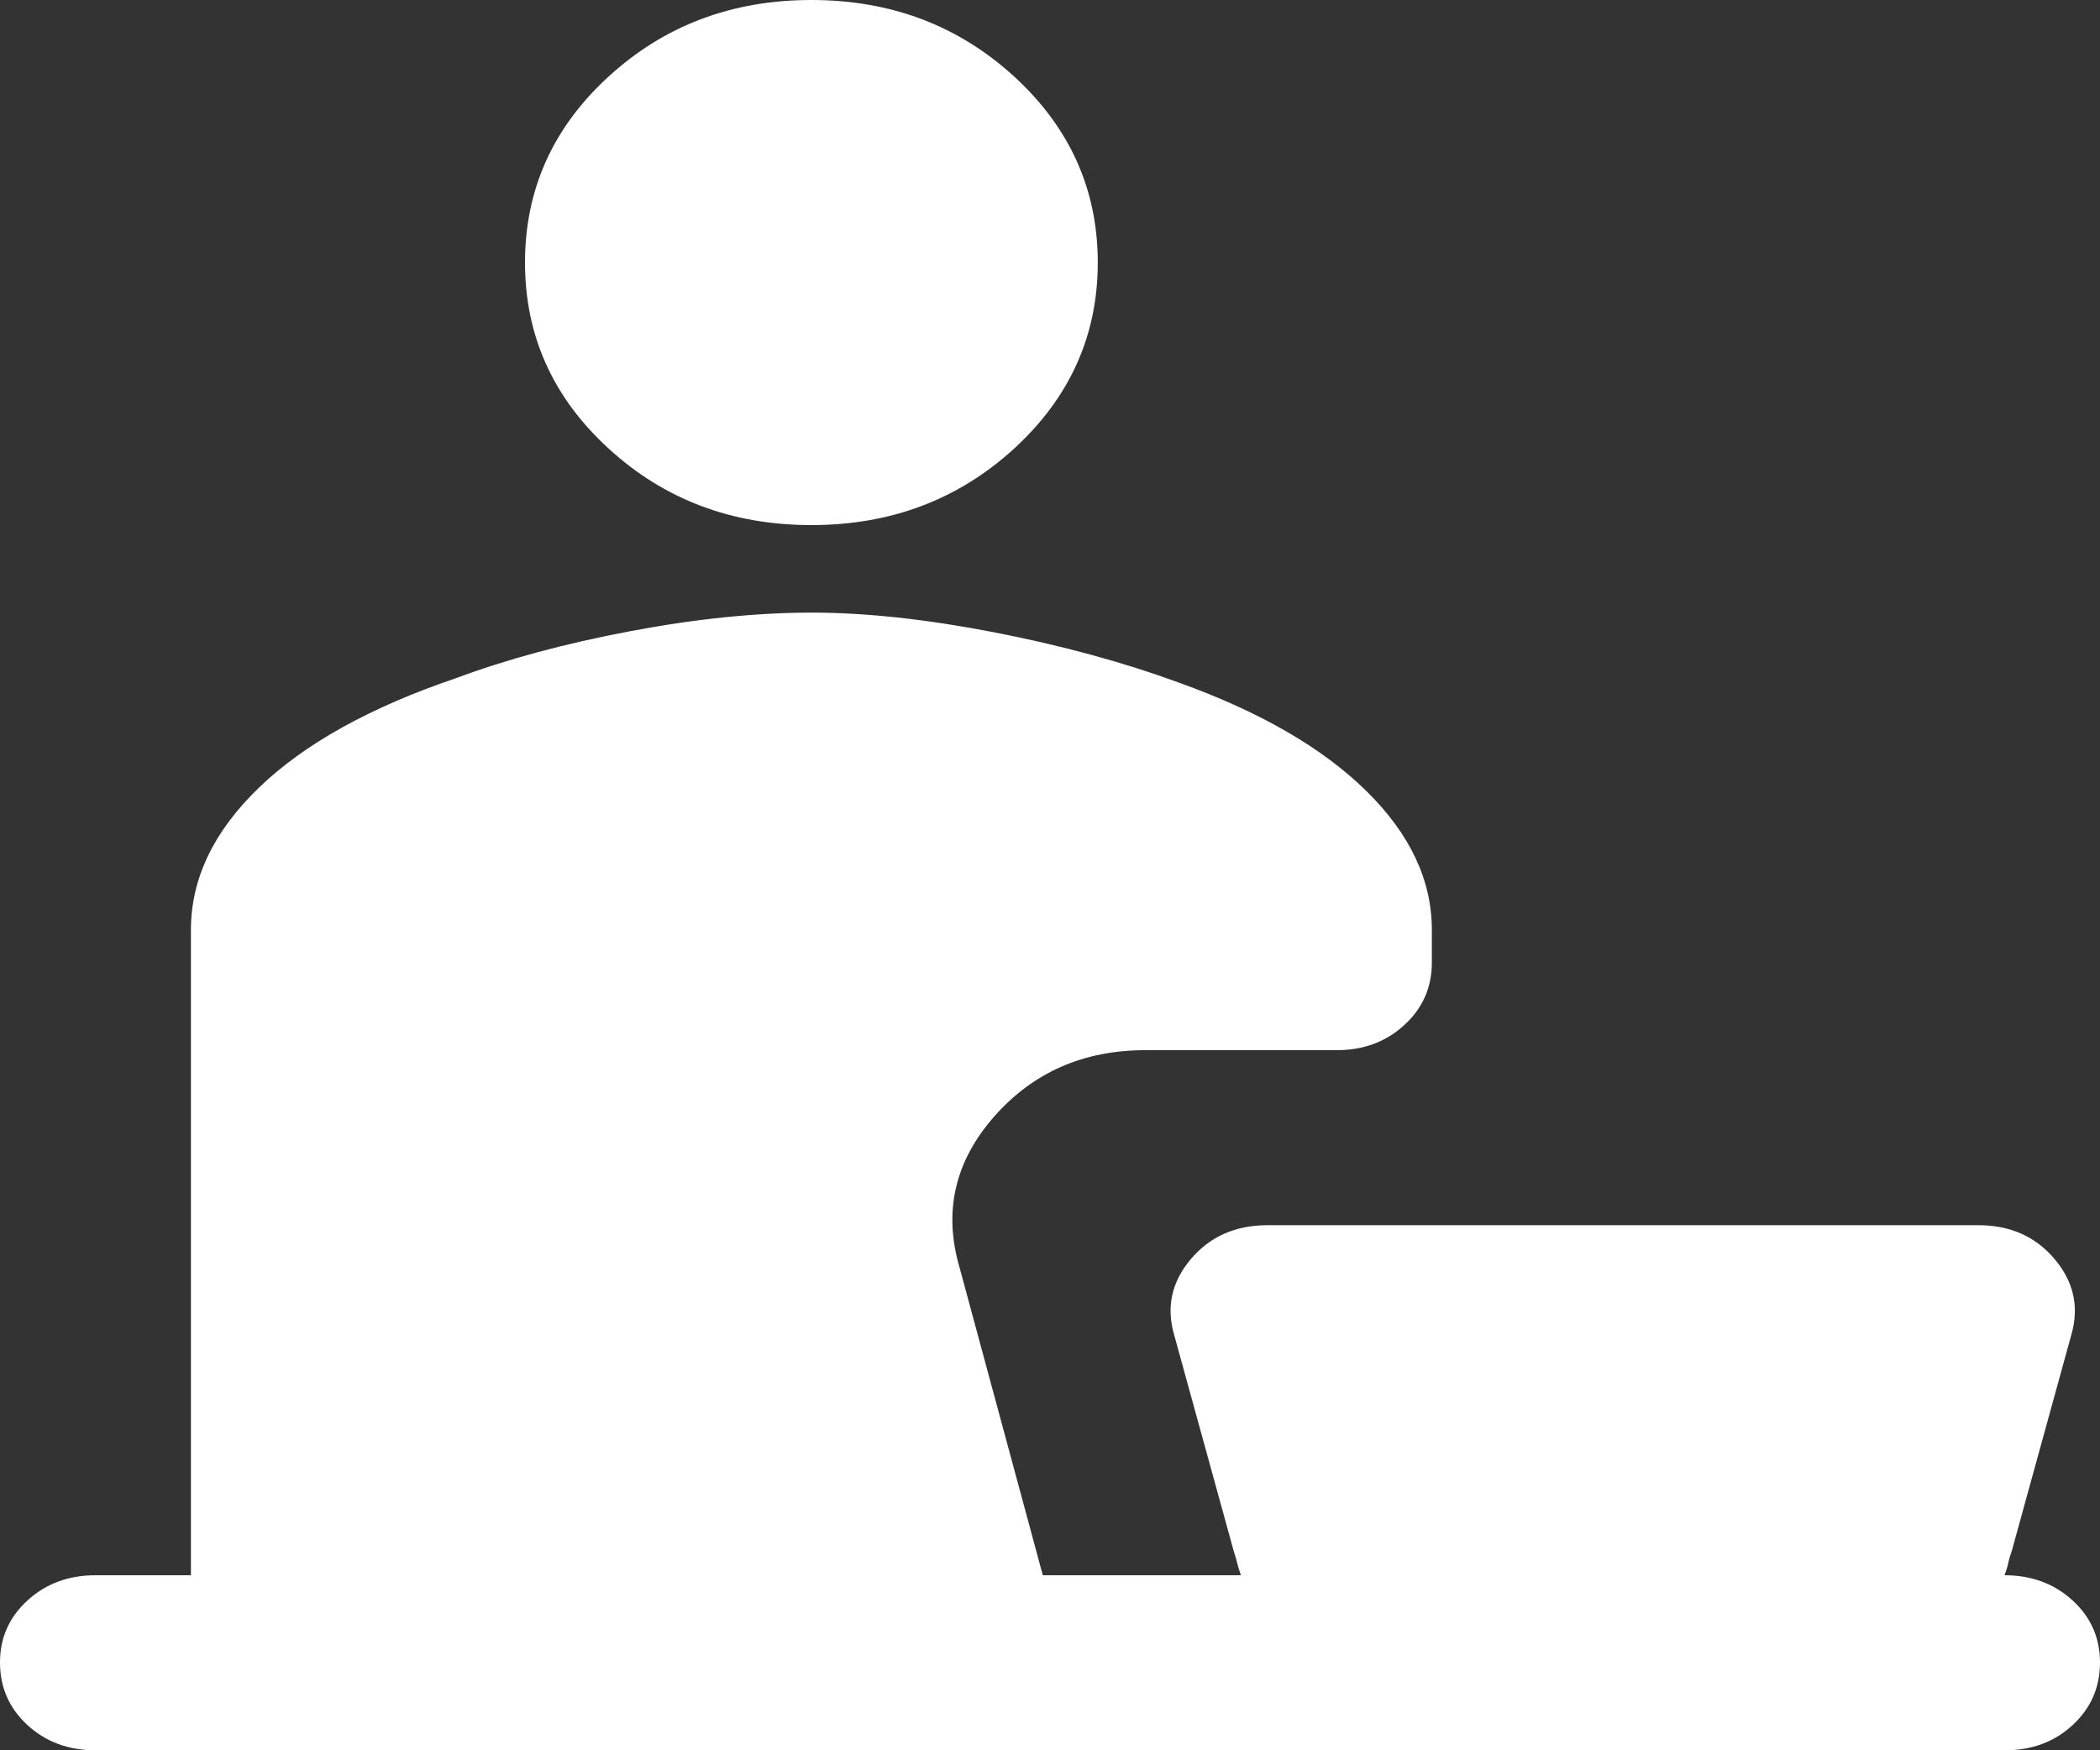 <svg width="24" height="20" viewBox="0 0 24 20" fill="none" xmlns="http://www.w3.org/2000/svg">
<rect x="0" y="0" width="24" height="20" fill="#333333" stroke="none"/>
<path d="M9.273 6C8.364 6 7.591 5.708 6.955 5.125C6.318 4.542 6 3.833 6 3C6 2.167 6.318 1.458 6.955 0.875C7.591 0.292 8.364 0 9.273 0C10.182 0 10.954 0.292 11.591 0.875C12.227 1.458 12.546 2.167 12.546 3C12.546 3.833 12.227 4.542 11.591 5.125C10.954 5.708 10.182 6 9.273 6ZM1.091 20C0.782 20 0.523 19.904 0.314 19.712C0.105 19.52 0.001 19.283 3.76175e-06 19C-0.001 18.717 0.104 18.48 0.314 18.288C0.524 18.096 0.783 18 1.091 18H2.182V10.625C2.182 10.042 2.441 9.5 2.96 9C3.478 8.5 4.228 8.083 5.209 7.75C5.791 7.533 6.455 7.354 7.2 7.213C7.945 7.072 8.636 7.001 9.273 7C9.891 7 10.586 7.075 11.36 7.225C12.133 7.375 12.837 7.567 13.473 7.8C14.4 8.133 15.114 8.546 15.614 9.037C16.114 9.528 16.364 10.058 16.364 10.625V11C16.364 11.283 16.259 11.521 16.049 11.713C15.84 11.905 15.581 12.001 15.273 12H13.091C12.382 12 11.804 12.254 11.358 12.763C10.913 13.272 10.781 13.842 10.964 14.475L11.918 18H14.182C14.164 17.95 14.15 17.904 14.14 17.863C14.131 17.822 14.117 17.776 14.1 17.725L13.418 15.25C13.327 14.933 13.391 14.646 13.609 14.388C13.827 14.13 14.118 14.001 14.482 14H22.609C22.973 14 23.264 14.129 23.482 14.388C23.7 14.647 23.764 14.934 23.673 15.25L22.991 17.725C22.973 17.775 22.959 17.821 22.951 17.863C22.942 17.905 22.928 17.951 22.909 18C23.218 18 23.477 18.096 23.687 18.288C23.896 18.48 24.001 18.717 24 19C23.999 19.283 23.895 19.52 23.686 19.713C23.477 19.906 23.218 20.001 22.909 20H1.091Z" fill="white"/>
</svg>
